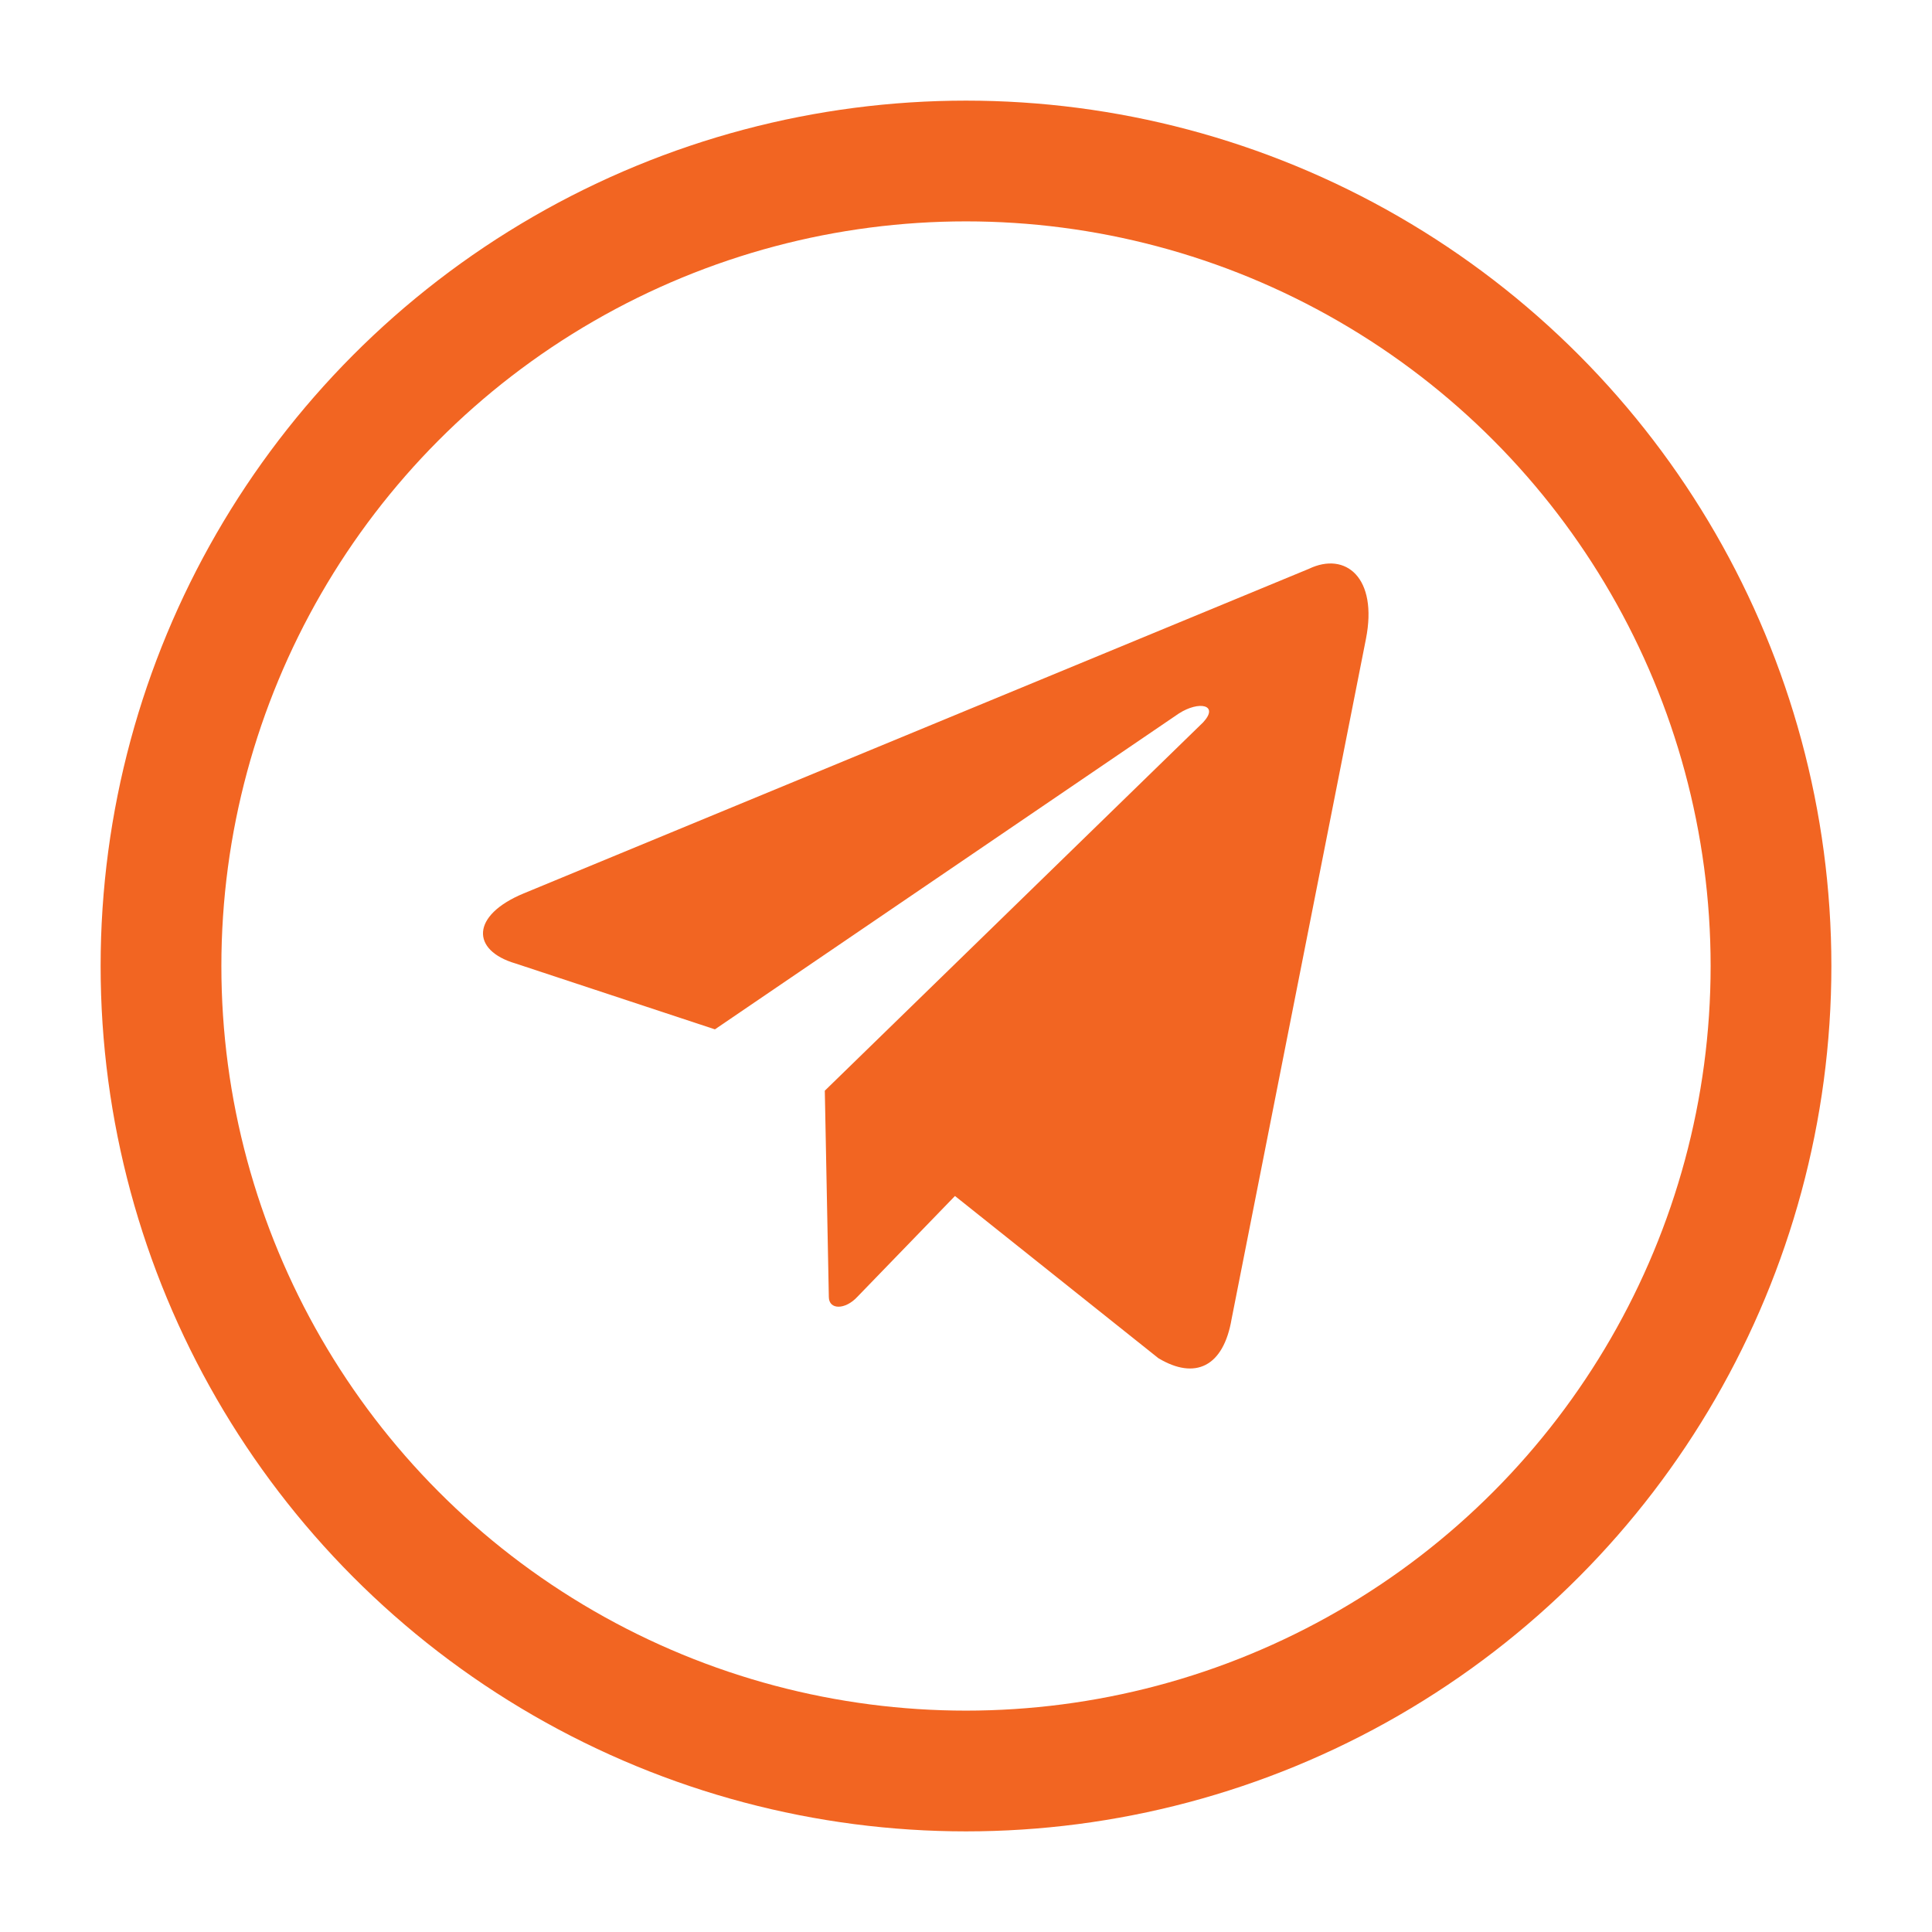 <svg width="24" height="24" viewBox="0 0 24 24" fill="none" xmlns="http://www.w3.org/2000/svg">
<path fill-rule="evenodd" clip-rule="evenodd" d="M10.246 13.549L14.946 8.973C15.148 8.755 14.896 8.701 14.643 8.864L8.881 12.787L6.405 11.969C5.849 11.806 5.849 11.37 6.506 11.098L16.26 7.066C16.715 6.848 17.119 7.175 16.968 7.938L15.3 16.382C15.199 16.981 14.845 17.145 14.39 16.872L11.863 14.857L10.65 16.11C10.499 16.273 10.296 16.273 10.296 16.11L10.246 13.549Z" fill="#F26522"/>
<circle cx="12" cy="12" r="10" stroke="#F26522" stroke-width="1.5"/>
</svg>
